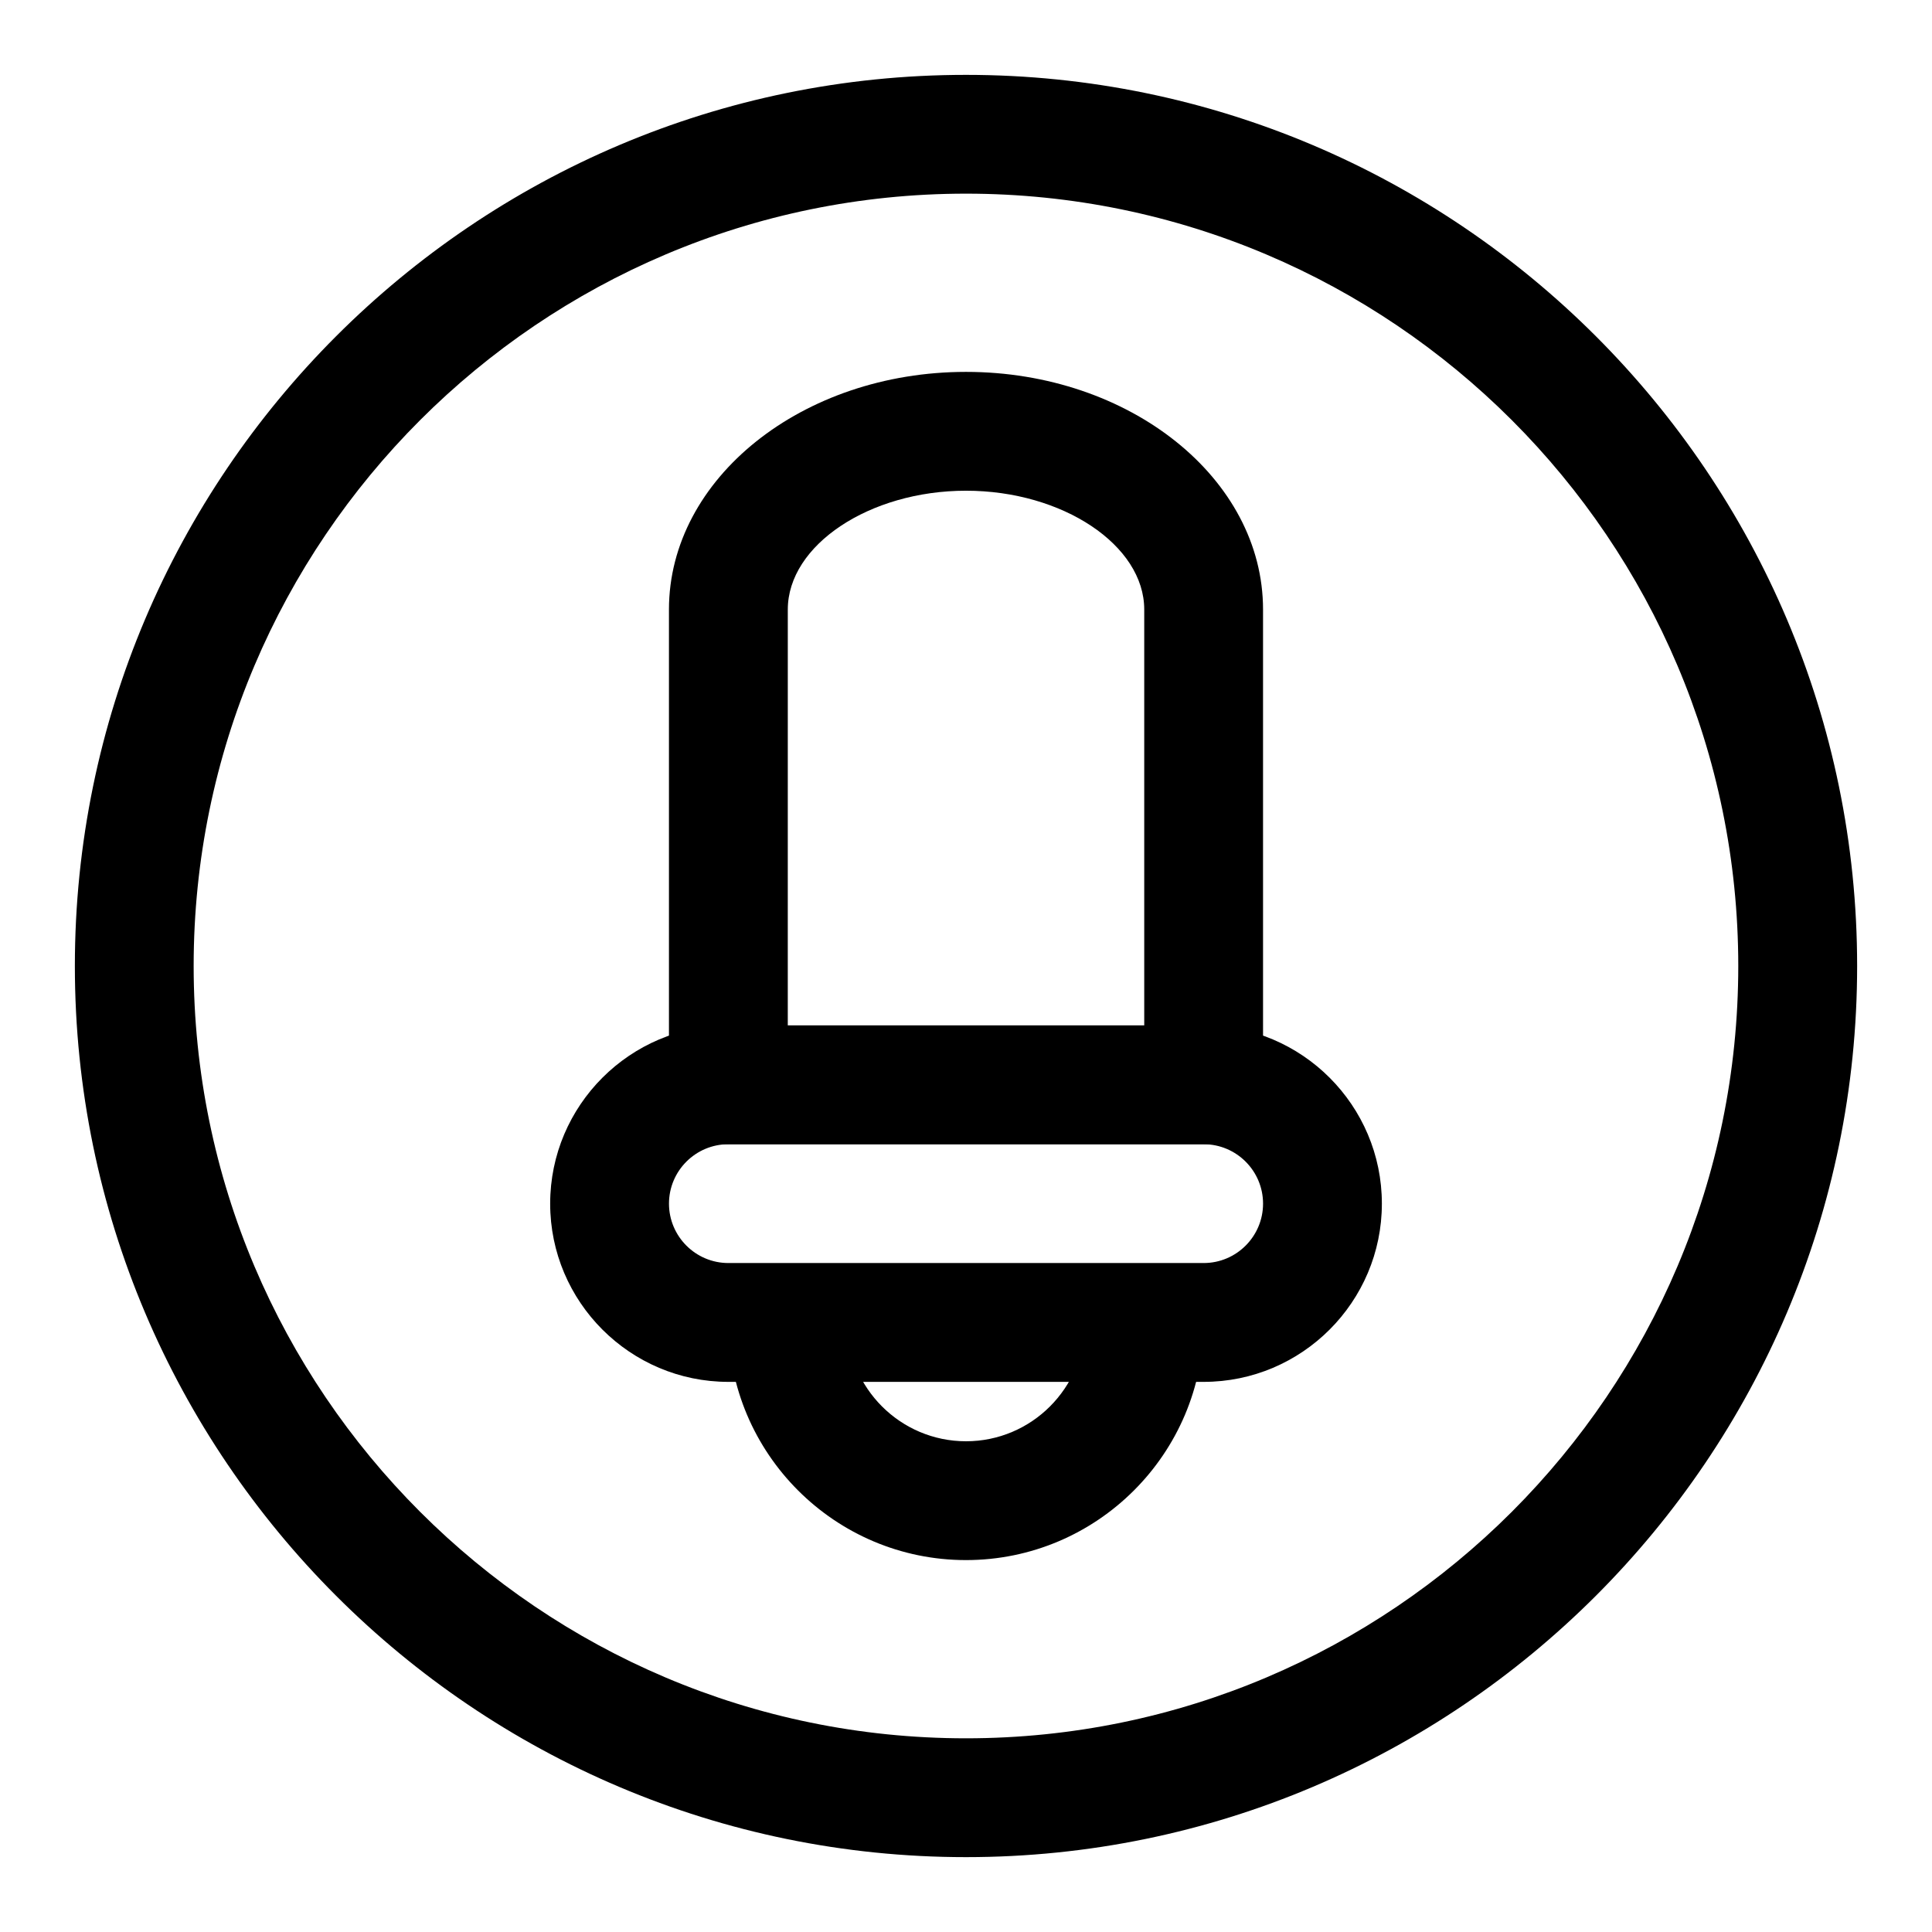 <?xml version="1.0" encoding="UTF-8"?>
<!-- Uploaded to: SVG Repo, www.svgrepo.com, Generator: SVG Repo Mixer Tools -->
<svg fill="#000000" width="800px" height="800px" version="1.1" viewBox="144 144 512 512" xmlns="http://www.w3.org/2000/svg">
 <g>
  <path d="m400 636.16c-130.22 0-236.16-105.94-236.16-236.16s105.95-236.16 236.16-236.16 236.16 105.94 236.16 236.16c0 130.22-105.94 236.16-236.16 236.16zm0-440.84c-112.86 0-204.68 91.82-204.68 204.68 0 112.85 91.82 204.67 204.67 204.67 112.85 0 204.67-91.82 204.67-204.67 0.004-112.86-91.816-204.68-204.67-204.68z"/>
  <path d="m478.72 447.23h-157.44v-141.7c0-34.73 35.312-62.977 78.719-62.977s78.719 28.246 78.719 62.977zm-125.95-31.488h94.465v-110.21c0-17.066-21.633-31.488-47.23-31.488-25.602 0-47.23 14.422-47.23 31.488z"/>
  <path d="m462.98 510.21h-125.95c-26.039 0-47.23-21.191-47.23-47.23 0-26.039 21.191-47.23 47.23-47.23h125.95c26.039 0 47.23 21.191 47.23 47.23 0 26.039-21.191 47.23-47.23 47.23zm-125.95-62.977c-8.691 0-15.742 7.07-15.742 15.742 0 8.676 7.055 15.742 15.742 15.742h125.95c8.691 0 15.742-7.07 15.742-15.742 0-8.676-7.055-15.742-15.742-15.742z"/>
  <path d="m400 557.44c-34.73 0-62.977-28.246-62.977-62.977h31.488c0 17.367 14.121 31.488 31.488 31.488s31.488-14.121 31.488-31.488h31.488c0 34.734-28.246 62.977-62.977 62.977z"/>
 </g>
</svg>
